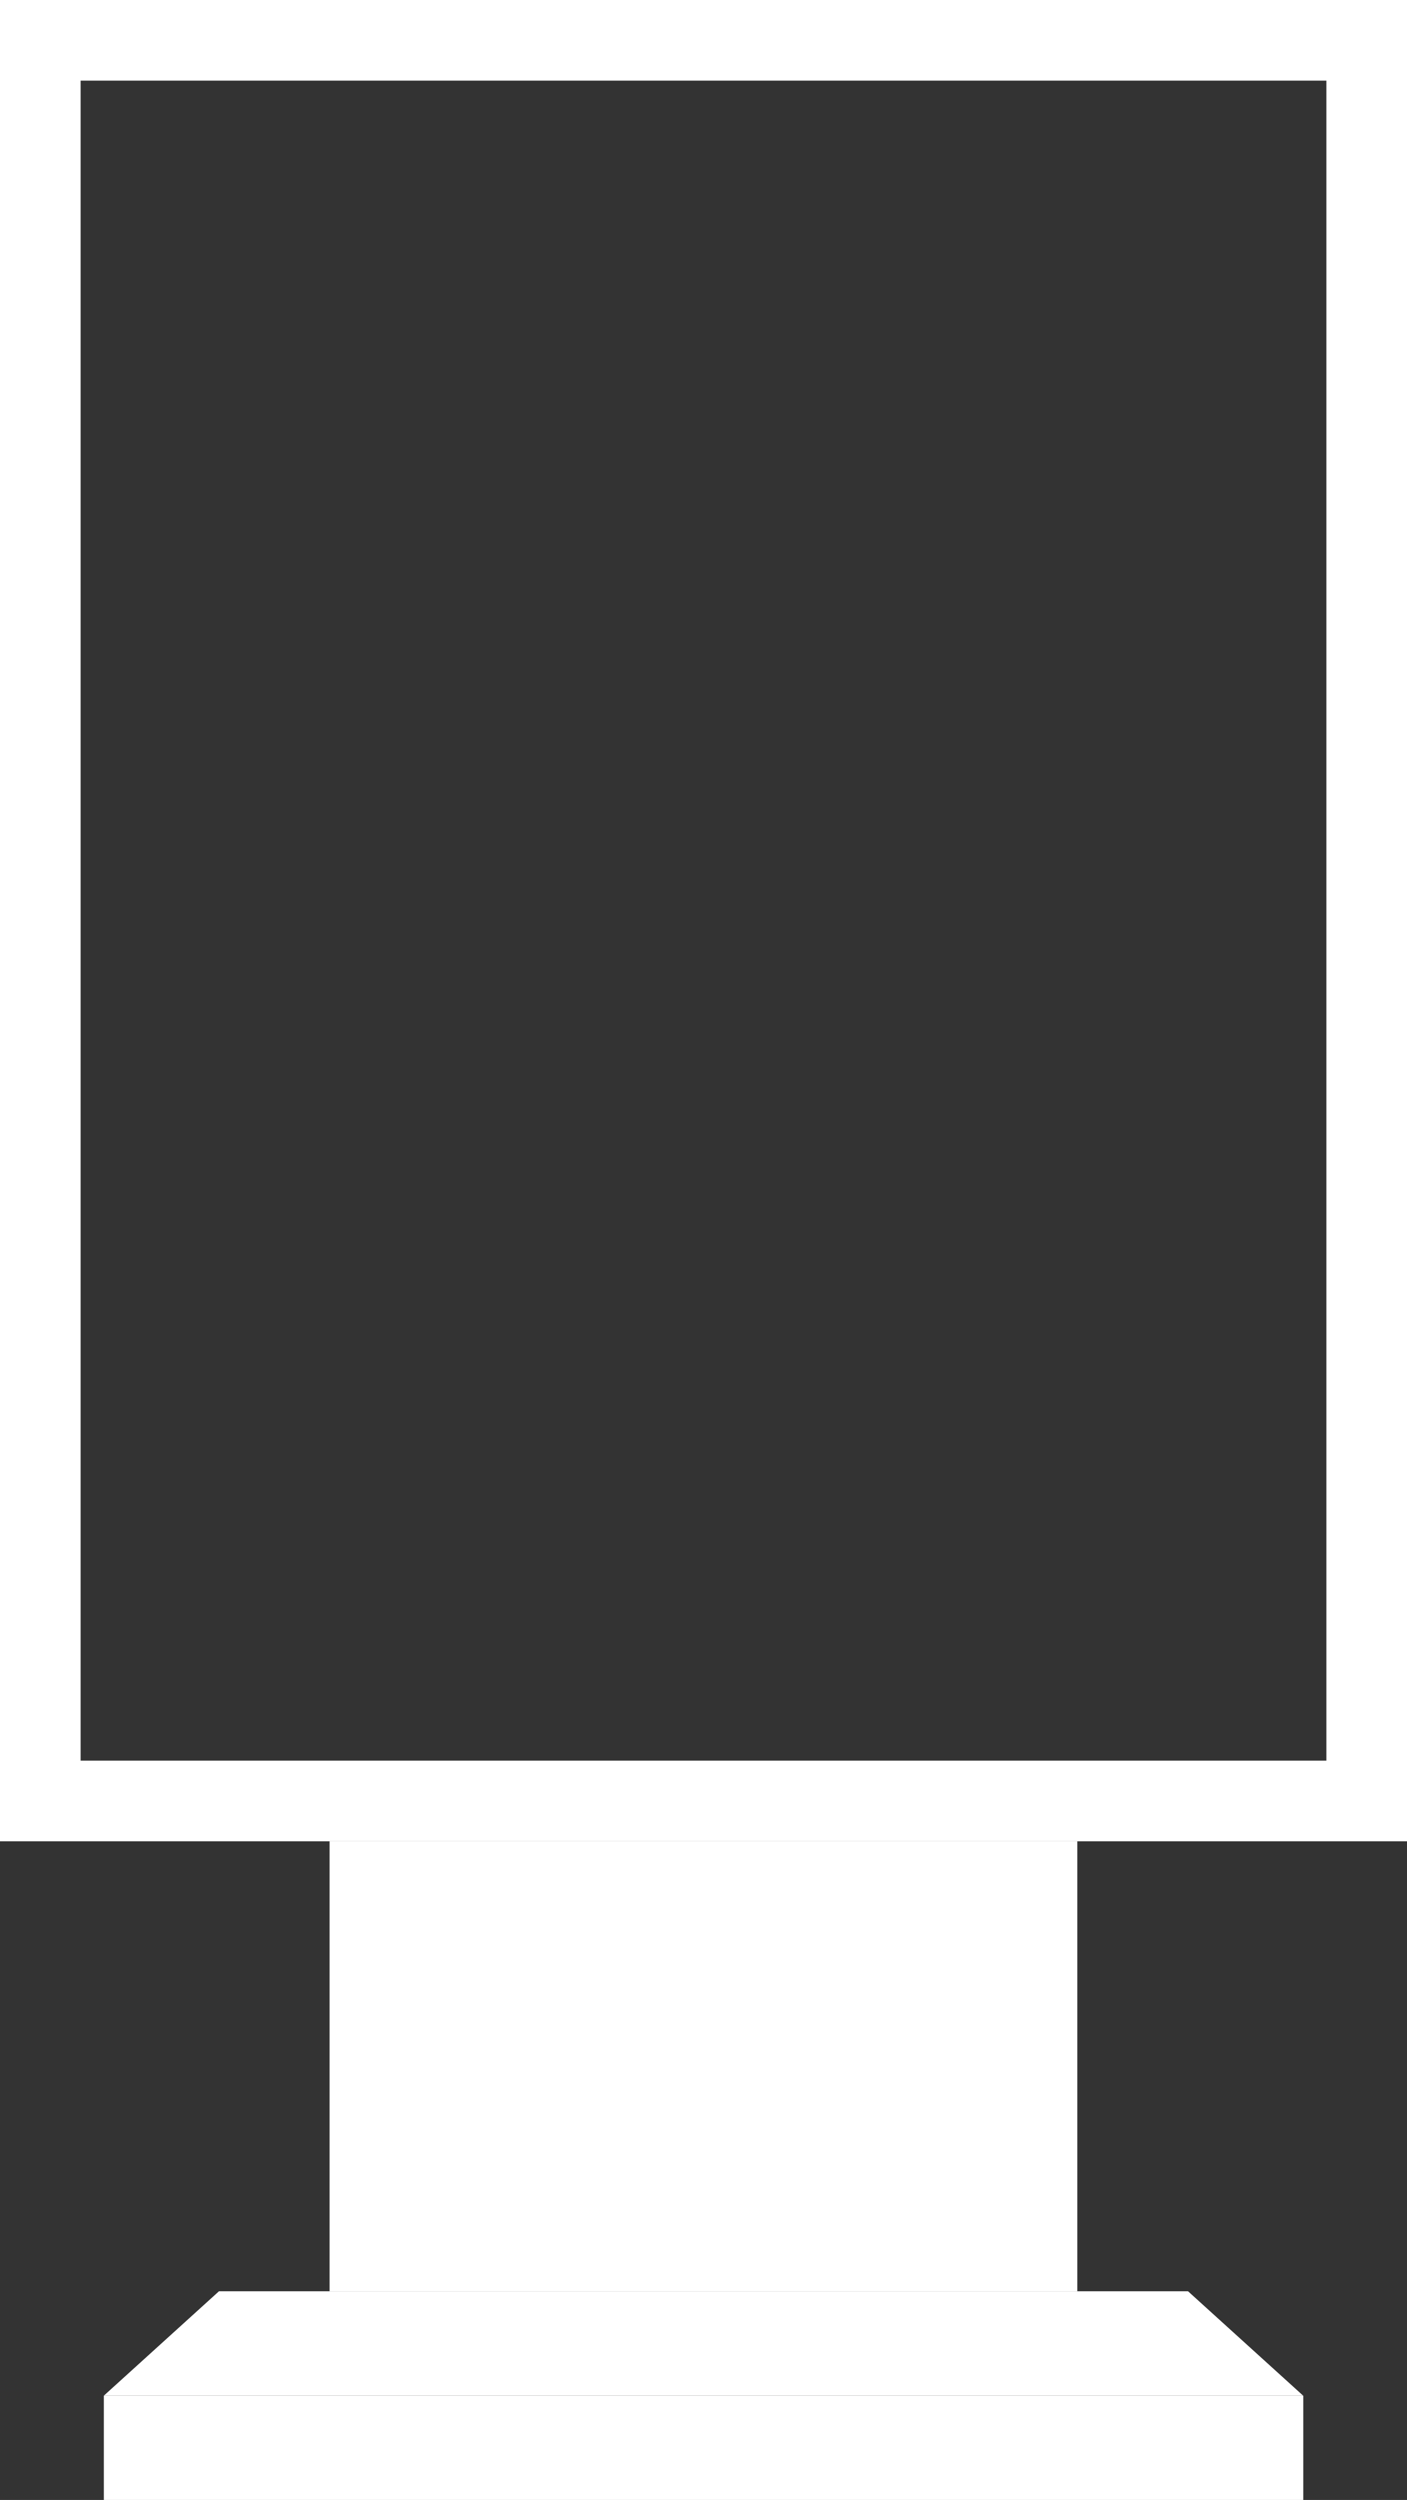 <?xml version="1.0" encoding="UTF-8"?> <svg xmlns="http://www.w3.org/2000/svg" id="Layer_1" version="1.2" viewBox="0 0 1308.9 2325.1"><rect x="0" y="0" width="1308.9" height="2325.1" fill="#333333" stroke="none"/><!-- Generator: Adobe Illustrator 30.0.0, SVG Export Plug-In . SVG Version: 2.1.1 Build 123) --><path d="M1308.9,1712.5H0V0h1308.9v1712.5ZM75,1637.5h1158.9V75H75v1562.5Z" fill="#fff"></path><rect x="306.6" y="1712.5" width="695.6" height="418.6" fill="#fff"></rect><polygon points="1105.2 2131 203.7 2131 96.6 2228.1 1212.3 2228.1 1105.2 2131" fill="#fff"></polygon><rect x="96.6" y="2228.1" width="1115.8" height="97.1" fill="#fff"></rect></svg> 